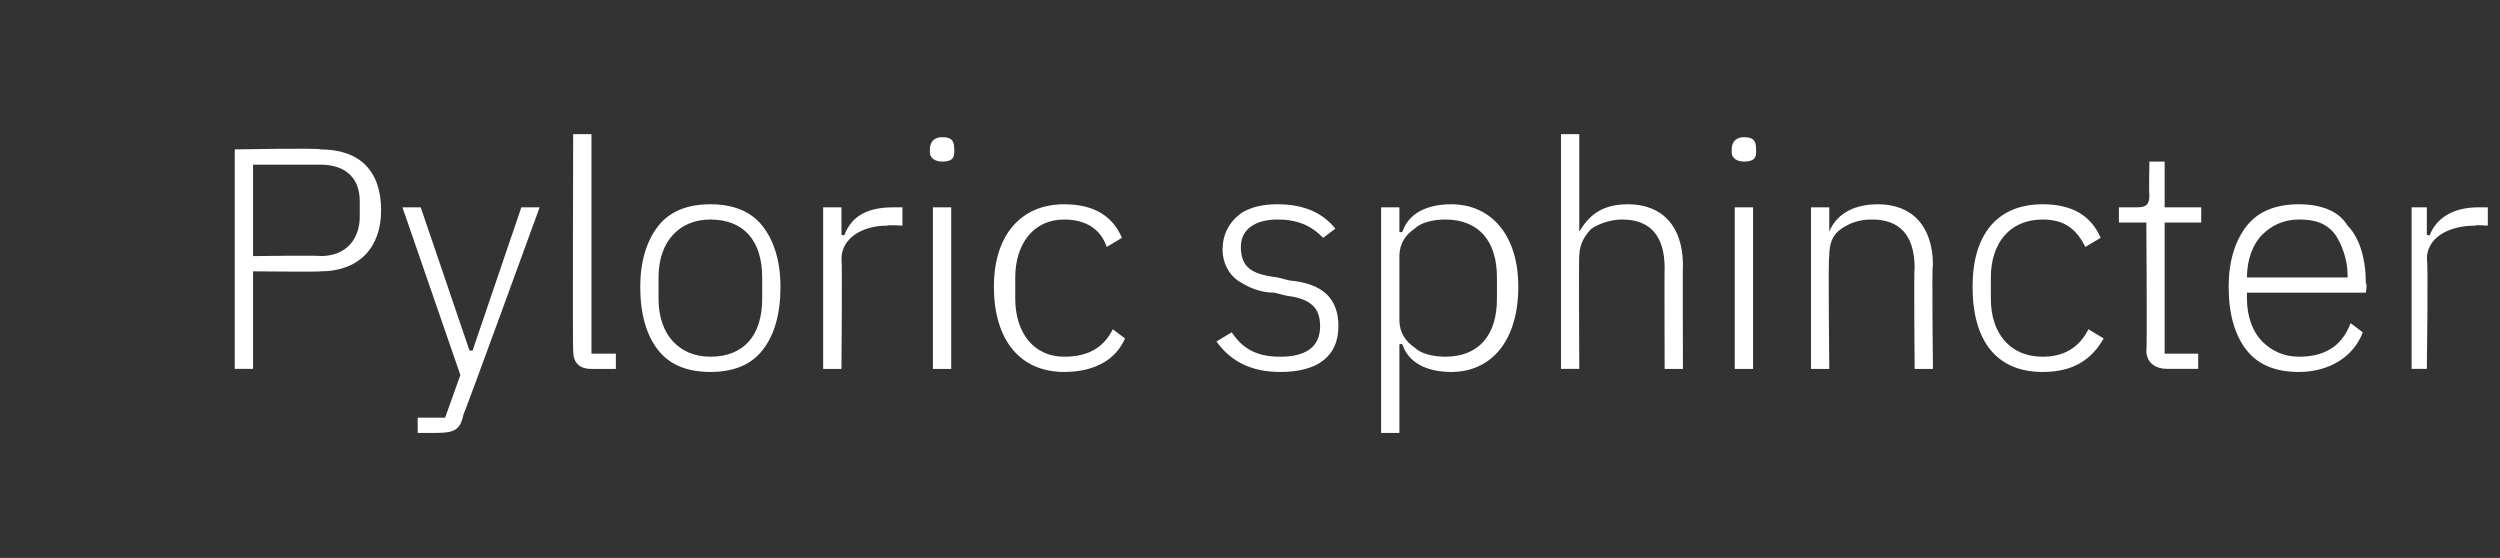 <?xml version="1.0" standalone="no"?><!DOCTYPE svg PUBLIC "-//W3C//DTD SVG 1.1//EN" "http://www.w3.org/Graphics/SVG/1.1/DTD/svg11.dtd"><svg xmlns="http://www.w3.org/2000/svg" version="1.1" width="82px" height="18.3px" viewBox="0 -4 82 18.3" style="top:-4px"><rect x="0" y="-4" width="82" height="18.3" fill="#333333" stroke="none"/><desc>Pyloric sphincter</desc><defs/><g id="Polygon179404"><path d="m8.3 8.1V4.9s2.24.02 2.2 0c1.3 0 2-.8 2-2c0-1.3-.7-2-2-2c.04-.05-2.8 0-2.8 0v7.2h.6zm0-6.7h2.2c.9 0 1.3.5 1.3 1.2v.5c0 .7-.4 1.3-1.3 1.3c.04-.03-2.2 0-2.2 0v-3zm7.2 6.1h-.1l-1.6-4.7h-.6l1.9 5.5l-.5 1.4h-.9v.5h.6c.6 0 .8-.1.9-.6c.02.01 2.5-6.8 2.5-6.8h-.6l-1.6 4.7zm4.7.6v-.5h-.8V.4h-.6s-.02 7.07 0 7.1c0 .4.2.6.6.6h.8zm4.8-.6c.4-.5.6-1.2.6-2.1c0-.8-.2-1.5-.6-2c-.4-.5-1-.7-1.7-.7c-.7 0-1.3.2-1.7.7c-.4.5-.6 1.2-.6 2c0 .9.2 1.6.6 2.1c.4.5 1 .7 1.7.7c.7 0 1.3-.2 1.7-.7zm-3.4-1.7v-.7c0-1.2.7-1.9 1.7-1.9c1.1 0 1.7.7 1.7 1.9v.7c0 1.2-.6 1.9-1.7 1.9c-1 0-1.7-.7-1.7-1.9zm6 2.3s.03-3.63 0-3.6c0-.7.7-1.1 1.5-1.1c.04-.03.5 0 .5 0v-.6h-.3c-1 0-1.4.4-1.6.9c-.03.04-.1 0-.1 0v-.9h-.6v5.3h.6zM31.3 1v-.1c0-.3-.1-.4-.4-.4c-.2 0-.4.1-.4.4v.1c0 .2.2.3.4.3c.3 0 .4-.1.4-.3zm-.7 7.1h.6V2.8h-.6v5.3zm6.3-1l-.4-.3c-.3.6-.8.9-1.6.9c-1 0-1.6-.8-1.6-1.9v-.7c0-1.1.6-1.9 1.6-1.9c.7 0 1.2.3 1.4.9l.5-.3c-.3-.7-.9-1.1-1.9-1.1c-1.4 0-2.3 1-2.3 2.7c0 1.8.9 2.8 2.3 2.8c1 0 1.7-.4 2-1.1zm7-.4c0-.9-.5-1.4-1.6-1.5l-.4-.1c-.8-.1-1.2-.3-1.2-1c0-.6.5-.9 1.2-.9c.8 0 1.2.3 1.5.6l.4-.3c-.4-.5-1-.8-1.9-.8c-.5 0-.9.1-1.2.3c-.4.3-.6.7-.6 1.2c0 .4.2.8.5 1c.3.2.7.4 1.2.4l.4.1c.8.1 1.1.4 1.1 1c0 .7-.5 1-1.3 1c-.7 0-1.2-.2-1.6-.8l-.5.3c.5.7 1.2 1 2.1 1c1.2 0 1.9-.5 1.9-1.5zm1.4 3.5h.6V7.3s.05-.04.1 0c.2.6.8.9 1.6.9c1.3 0 2.2-1 2.2-2.8c0-1.7-.9-2.7-2.2-2.7c-.8 0-1.4.3-1.6.9c-.05.04-.1 0-.1 0v-.8h-.6v7.4zm1.1-2.8c-.3-.2-.5-.5-.5-.9V4.4c0-.4.2-.7.5-.9c.2-.2.6-.3 1-.3c1.1 0 1.7.7 1.7 1.9v.7c0 1.2-.6 1.9-1.7 1.9c-.4 0-.8-.1-1-.3zm4.8.7h.6s-.02-3.73 0-3.7c0-.4.2-.7.4-.9c.3-.2.7-.3 1-.3c.9 0 1.4.5 1.4 1.6c-.01-.01 0 3.3 0 3.3h.6s-.01-3.41 0-3.4c0-1.3-.7-2-1.8-2c-.9 0-1.3.4-1.6.9c.02.03 0 0 0 0V.4h-.6v7.7zM57.6 1v-.1c0-.3-.1-.4-.4-.4c-.2 0-.4.1-.4.4v.1c0 .2.2.3.4.3c.3 0 .4-.1.4-.3zm-.7 7.1h.6V2.8h-.6v5.3zm3.1 0s-.04-3.73 0-3.7c0-.4.1-.7.4-.9c.3-.2.6-.3 1-.3c.9 0 1.4.5 1.4 1.6c-.03-.01 0 3.3 0 3.3h.6s-.04-3.41 0-3.4c0-1.3-.7-2-1.8-2c-.9 0-1.4.4-1.6.9c-.01.03 0 0 0 0v-.8h-.6v5.3h.6zm9-1l-.5-.3c-.3.6-.8.9-1.5.9c-1.1 0-1.7-.8-1.7-1.9v-.7c0-1.1.6-1.9 1.7-1.9c.7 0 1.1.3 1.4.9l.5-.3c-.3-.7-.9-1.1-1.9-1.1c-1.5 0-2.3 1-2.3 2.7c0 1.8.8 2.8 2.3 2.8c1 0 1.6-.4 2-1.1zm3.1 1v-.5H71V3.3h1.2v-.5H71V1.3h-.5s-.02 1.08 0 1.1c0 .3-.1.4-.4.4h-.6v.5h.9s.03 4.16 0 4.2c0 .4.3.6.7.6h1zm5.4-1.2l-.4-.3c-.3.8-.9 1.1-1.7 1.1c-.5 0-.9-.2-1.2-.5c-.3-.3-.5-.8-.5-1.4v-.2h3.9s.05-.32 0-.3c0-.8-.2-1.5-.6-1.9c-.3-.5-.9-.7-1.6-.7c-.7 0-1.3.2-1.7.7c-.4.5-.6 1.2-.6 2c0 .9.2 1.6.6 2.1c.4.5 1 .7 1.7.7c1 0 1.8-.5 2.1-1.3zm-.9-3.2c.2.3.4.8.4 1.3v.1h-3.3s.01-.05 0 0c0-.6.2-1.1.5-1.4c.3-.3.7-.5 1.2-.5c.5 0 .9.1 1.2.5zm3 4.4s.05-3.63 0-3.6c0-.7.7-1.1 1.6-1.1c-.04-.03.4 0 .4 0v-.6h-.3c-.9 0-1.4.4-1.6.9c-.01.04-.1 0-.1 0v-.9h-.5v5.3h.5z" stroke="none" fill="#fff"/></g></svg>